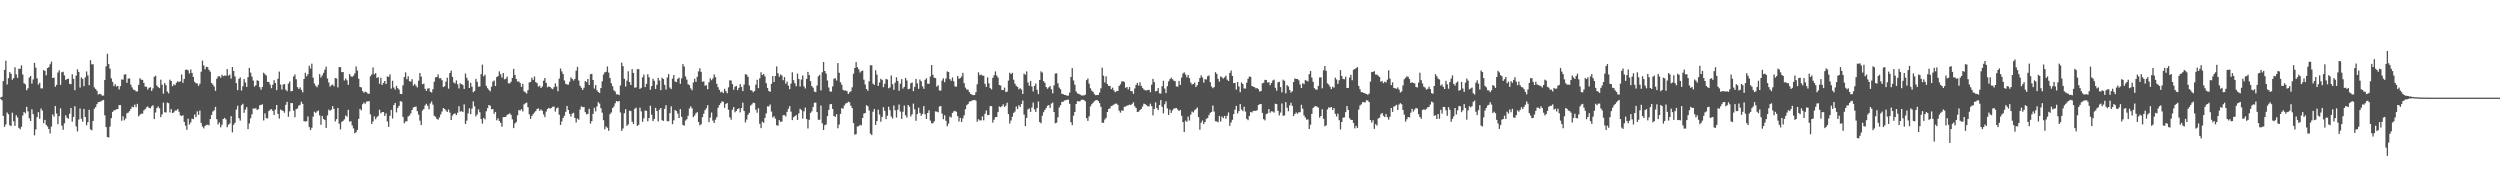 <svg xmlns="http://www.w3.org/2000/svg" width="1920" height="150"><path fill="#4f4f4f" d="M0 74.945h1v1H0zM1 74.268h1v2.735H1zM2 62.251h1v26.807H2zM3 53.723h1v43.731H3zM4 46.58h1v49.023H4zM5 64.883h1v21.522H5zM6 60.001h1v27.796H6zM7 55.403h1v40.822H7zM8 56.701h1v40.117H8zM9 61.235h1v25.358H9zM10 60.061h1v33.131H10zM11 51.629h1v45.051H11zM12 57.115h1v31.346H12zM13 59.786h1v30.419H13zM14 52.805h1v45.39H14zM15 52.831h1v46.429H15zM16 50.178h1v47.182H16zM17 57.225h1v31.453H17zM18 63.95h1v21.946H18zM19 64.746h1v22.264H19zM20 69.264h1v12.82H20zM21 67.797h1v17.746H21zM22 59.534h1v31.305H22zM23 58.328h1v34.614H23zM24 64.197h1v19.746H24zM25 61.011h1v26.649H25zM26 48.276h1v55.683H26zM27 51.917h1v47.528H27zM28 60.157h1v29.799H28zM29 64.897h1v21.247H29zM30 63.652h1v27.562H30zM31 67.82h1v15.557H31zM32 67.964h1v16.976H32zM33 53.847h1v40.79H33zM34 54.451h1v37.661H34zM35 57.843h1v38.066H35zM36 52.261h1v44.916H36zM37 51.624h1v47.498H37zM38 49.372h1v53.143H38zM39 47.363h1v49.86H39zM40 59.919h1v27.988H40zM41 59.553h1v30.016H41zM42 66.618h1v14.839H42zM43 65.215h1v21.964H43zM44 55.774h1v39.613H44zM45 54.009h1v35.164H45zM46 65.105h1v18.137H46zM47 55.502h1v40.989H47zM48 55.103h1v44.596H48zM49 57.882h1v36.839H49zM50 61.498h1v27.031H50zM51 60.69h1v29.73H51zM52 60.395h1v30.776H52zM53 64.348h1v22.953H53zM54 64.721h1v18.155H54zM55 57.069h1v36.393H55zM56 60.546h1v29.27H56zM57 69.257h1v12.344H57zM58 58.099h1v39.048H58zM59 53.238h1v47.707H59zM60 55.268h1v36.537H60zM61 67.227h1v16.114H61zM62 59.475h1v31.696H62zM63 60.631h1v32.847H63zM64 66.22h1v17.425H64zM65 59.459h1v30.385H65zM66 54.874h1v41.38H66zM67 57.93h1v35.896H67zM68 65.433h1v18.892H68zM69 46.218h1v53.184H69zM70 49.395h1v50.682H70zM71 49.363h1v43.509H71zM72 67.129h1v16.386H72zM73 68.346h1v13.937H73zM74 69.72h1v10.256H74zM75 72.528h1v5.974H75zM76 72.082h1v6.162H76zM77 72.388h1v5.482H77zM78 73.547h1v3.664H78zM79 73.331h1v3.415H79zM80 61.382h1v27.192H80zM81 50.961h1v46.658H81zM82 41.283h1v63.953H82zM83 49.249h1v56.381H83zM84 52.721h1v44.52H84zM85 60.175h1v30.584H85zM86 62.883h1v23.074H86zM87 66.131h1v18.663H87zM88 64.604h1v19.995H88zM89 66.465h1v17.386H89zM90 65.927h1v17.778H90zM91 68.71h1v12.028H91zM92 66.181h1v14.509H92zM93 61.038h1v31.682H93zM94 61.169h1v28.123H94zM95 57.314h1v35.097H95zM96 57.003h1v34.015H96zM97 63.567h1v23.488H97zM98 60.374h1v26.173H98zM99 60.191h1v25.159H99zM100 64.977h1v18.716H100zM101 67.11h1v14.843H101zM102 68.79h1v13.614H102zM103 69.225h1v11.096H103zM104 70.136h1v12.195H104zM105 70.251h1v9.517H105zM106 65.19h1v24.198H106zM107 60.07h1v28.016H107zM108 61.198h1v26.114H108zM109 61.336h1v25.983H109zM110 63.677h1v21.142H110zM111 66.49h1v17.377H111zM112 66.618h1v15.864H112zM113 68.736h1v12.953H113zM114 67.426h1v15.468H114zM115 66.964h1v16.217H115zM116 69.855h1v11.872H116zM117 67.898h1v12.93H117zM118 58.997h1v32.438H118zM119 58.15h1v28.224H119zM120 65.671h1v17.331H120zM121 66.879h1v14.889H121zM122 67.612h1v15.589H122zM123 61.205h1v28.737H123zM124 65.083h1v22.76H124zM125 71.949h1v6.846H125zM126 63.776h1v22.392H126zM127 65.426h1v20.989H127zM128 70.324h1v8.478H128zM129 71.679h1v7.572H129zM130 61.164h1v25.219H130zM131 62.276h1v21.495H131zM132 66.252h1v20.54H132zM133 64.79h1v21.518H133zM134 65.458h1v19.455H134zM135 63.528h1v21.307H135zM136 62.363h1v21.387H136zM137 63.034h1v22.792H137zM138 62.405h1v26.18H138zM139 57.216h1v31.943H139zM140 63.586h1v24.864H140zM141 60.629h1v32.987H141zM142 53.675h1v42.861H142zM143 53.419h1v46.29H143zM144 54.034h1v37.143H144zM145 56.429h1v39.236H145zM146 53.334h1v40.671H146zM147 55.948h1v35.182H147zM148 59.109h1v32.394H148zM149 62.83h1v25.111H149zM150 63.918h1v26.045H150zM151 64.126h1v21.401H151zM152 65.95h1v22.259H152zM153 64.302h1v20.648H153zM154 55.067h1v39.27H154zM155 46.557h1v50.616H155zM156 50.221h1v48.379H156zM157 53.176h1v43.545H157zM158 51.231h1v44.742H158zM159 51.572h1v44.163H159zM160 53.616h1v42.577H160zM161 55.06h1v36.395H161zM162 63.732h1v24.527H162zM163 64.993h1v20.675H163zM164 66.419h1v18.302H164zM165 69.779h1v12.337H165zM166 60.468h1v31.076H166zM167 58.729h1v36.871H167zM168 58.482h1v35.562H168zM169 59.695h1v38.098H169zM170 57.42h1v38.364H170zM171 58.454h1v32.955H171zM172 57.983h1v32.52H172zM173 58.182h1v33.539H173zM174 53.066h1v44.669H174zM175 58.095h1v37.661H175zM176 57.31h1v37.562H176zM177 60.384h1v28.844H177zM178 51.48h1v50.213H178zM179 54.565h1v41.231H179zM180 58.674h1v35.578H180zM181 63.837h1v20.346H181zM182 69.241h1v11.948H182zM183 60.585h1v30.181H183zM184 59.457h1v33.145H184zM185 69.555h1v11.293H185zM186 66.238h1v13.488H186zM187 60.727h1v25.914H187zM188 63.341h1v20.826H188zM189 66.765h1v15.512H189zM190 59.296h1v39.904H190zM191 52.135h1v42.673H191zM192 55.749h1v35.143H192zM193 58.85h1v28.975H193zM194 61.917h1v21.38H194zM195 66.483h1v16.928H195zM196 65.456h1v17.617H196zM197 61.62h1v22.811H197zM198 62.084h1v21.719H198zM199 66.932h1v13.948H199zM200 68.848h1v11.666H200zM201 66.772h1v13.351H201zM202 55.799h1v36.702H202zM203 56.96h1v30.105H203zM204 57.999h1v32.715H204zM205 62.888h1v28.082H205zM206 62.933h1v22.346H206zM207 64.927h1v19.371H207zM208 67.756h1v16.004H208zM209 65.085h1v20.073H209zM210 61.606h1v26.67H210zM211 63.744h1v20.407H211zM212 69.202h1v11.456H212zM213 60.5h1v26.96H213zM214 54.996h1v36.107H214zM215 64.906h1v19.192H215zM216 68.749h1v15.995H216zM217 64.991h1v20.233H217zM218 64.531h1v22.044H218zM219 68.882h1v11.598H219zM220 70.049h1v8.148H220zM221 64.231h1v25.48H221zM222 62.62h1v22.872H222zM223 70.079h1v9.087H223zM224 69.836h1v9.371H224zM225 58.722h1v26.196H225zM226 57.193h1v32.872H226zM227 60.867h1v23.023H227zM228 66.902h1v16.37H228zM229 68.353h1v12.818H229zM230 67.136h1v13.371H230zM231 69.044h1v9.075H231zM232 70.93h1v8.897H232zM233 60.693h1v32.369H233zM234 55.868h1v37.494H234zM235 58.619h1v34.507H235zM236 56.996h1v32.463H236zM237 50.473h1v47.182H237zM238 52.597h1v47.334H238zM239 48.891h1v49.201H239zM240 59.653h1v29.977H240zM241 64.082h1v21.707H241zM242 65.927h1v20.776H242zM243 66.998h1v18.544H243zM244 65.142h1v19.764H244zM245 56.927h1v31.721H245zM246 59.569h1v36.288H246zM247 57.921h1v31.181H247zM248 55.966h1v35.429H248zM249 53.522h1v38.672H249zM250 51.217h1v47.02H250zM251 60.287h1v28.37H251zM252 63.357h1v20.883H252zM253 66.52h1v18.508H253zM254 65.501h1v18.782H254zM255 64.902h1v16.601H255zM256 66.243h1v17.398H256zM257 59.976h1v33.287H257zM258 60.301h1v31.174H258zM259 67.104h1v15.841H259zM260 51.471h1v43.582H260zM261 51.608h1v47.771H261zM262 55.437h1v38.151H262zM263 55.318h1v37.496H263zM264 61.789h1v29.838H264zM265 60.265h1v28.48H265zM266 61.7h1v27.906H266zM267 65.176h1v19.13H267zM268 56.818h1v36.594H268zM269 58.578h1v34.5H269zM270 59.049h1v37.32H270zM271 58.102h1v40.511H271zM272 56.353h1v45.983H272zM273 51.068h1v50.485H273zM274 54.238h1v45.509H274zM275 60.477h1v30.822H275zM276 66.763h1v16.862H276zM277 67.124h1v17.654H277zM278 69.942h1v10.073H278zM279 71.201h1v7.549H279zM280 70.365h1v9.343H280zM281 70.837h1v7.212H281zM282 71.846h1v5.956H282zM283 72.086h1v5.56H283zM284 58.564h1v29.288H284zM285 57.255h1v37.935H285zM286 51.798h1v41.435H286zM287 57.104h1v32.291H287zM288 56.177h1v35.404H288zM289 59.85h1v30.183H289zM290 59.239h1v29.716H290zM291 64.323h1v19.966H291zM292 59.692h1v27.299H292zM293 65.298h1v20.776H293zM294 63.641h1v22.371H294zM295 62.194h1v26.853H295zM296 64.515h1v22.557H296zM297 58.658h1v34.685H297zM298 59.029h1v38.396H298zM299 57.099h1v31.84H299zM300 68.035h1v16.356H300zM301 61.99h1v29.066H301zM302 67.211h1v13.49H302zM303 68.79h1v10.281H303zM304 65.909h1v20.414H304zM305 67.699h1v15.2H305zM306 68.802h1v12.504H306zM307 72.093h1v5.562H307zM308 72.219h1v5.853H308zM309 65.527h1v24.28H309zM310 59.203h1v35.464H310zM311 55.593h1v37.709H311zM312 60.853h1v32.291H312zM313 58.594h1v30.849H313zM314 62.363h1v26.365H314zM315 62.695h1v24.383H315zM316 60.814h1v23.609H316zM317 65.701h1v16.805H317zM318 64.419h1v17.713H318zM319 65.788h1v16.056H319zM320 67.11h1v18.27H320zM321 61.963h1v26.061H321zM322 56.074h1v36.596H322zM323 58.756h1v37.32H323zM324 64.719h1v20.188H324zM325 64.199h1v19.561H325zM326 68.214h1v12.728H326zM327 69.772h1v9.961H327zM328 68.065h1v13.266H328zM329 67.758h1v16.214H329zM330 70.39h1v9.096H330zM331 70.992h1v6.965H331zM332 68.472h1v11.911H332zM333 62.775h1v26.13H333zM334 59.431h1v30.238H334zM335 59.09h1v32.273H335zM336 57.152h1v34.736H336zM337 60.175h1v30.039H337zM338 59.997h1v27.89H338zM339 61.629h1v24.012H339zM340 66.866h1v16.111H340zM341 66.197h1v17.489H341zM342 62.741h1v22.103H342zM343 59.663h1v26.361H343zM344 68.108h1v16.031H344zM345 56.074h1v30.398H345zM346 54.247h1v37.979H346zM347 59.033h1v29.725H347zM348 63.302h1v24.221H348zM349 64.119h1v22.937H349zM350 61.734h1v26.626H350zM351 64.707h1v21.881H351zM352 67.882h1v13.667H352zM353 64.018h1v21.682H353zM354 64.62h1v20.758H354zM355 65.339h1v20.753H355zM356 68.31h1v11.845H356zM357 56.47h1v38.743H357zM358 59.683h1v32.982H358zM359 61.858h1v25.219H359zM360 67.593h1v15.628H360zM361 63.606h1v24.109H361zM362 66.547h1v16.862H362zM363 70.844h1v7.05H363zM364 69.88h1v11.836H364zM365 60.574h1v28.844H365zM366 62.796h1v25.093H366zM367 66.538h1v17.464H367zM368 66.444h1v19.714H368zM369 56.962h1v34.488H369zM370 49.61h1v45.324H370zM371 58.598h1v31.934H371zM372 57.342h1v34.351H372zM373 65.881h1v19.611H373zM374 67.751h1v15.303H374zM375 69.031h1v11.609H375zM376 70.212h1v10.973H376zM377 66.55h1v17.377H377zM378 62.672h1v21.158H378zM379 61.789h1v25.605H379zM380 66.048h1v19.927H380zM381 59.182h1v33.216H381zM382 58.427h1v32.477H382zM383 54.808h1v38.091H383zM384 57.037h1v37.297H384zM385 59.576h1v37.725H385zM386 56.069h1v33.868H386zM387 60.938h1v28.94H387zM388 60.427h1v29.32H388zM389 58.816h1v29.425H389zM390 63.908h1v23.793H390zM391 64.117h1v22.898H391zM392 62.766h1v25.427H392zM393 59.791h1v31.847H393zM394 52.874h1v45.521H394zM395 57.545h1v37.336H395zM396 60.608h1v33.159H396zM397 62.684h1v25.885H397zM398 62.485h1v22.129H398zM399 63.812h1v21.037H399zM400 66.694h1v17.157H400zM401 64.357h1v21.234H401zM402 70.125h1v10.007H402zM403 70.935h1v8.446H403zM404 71.828h1v6.99H404zM405 69.212h1v13.159H405zM406 63.306h1v24.477H406zM407 62.915h1v28.416H407zM408 59.676h1v29.371H408zM409 61.356h1v26.294H409zM410 58.752h1v27.638H410zM411 63.096h1v22.211H411zM412 63.883h1v19.778H412zM413 66.508h1v16.748H413zM414 65.838h1v19.27H414zM415 67.564h1v16.482H415zM416 66.417h1v18.668H416zM417 61.995h1v25.921H417zM418 59.917h1v30.057H418zM419 63.661h1v22H419zM420 67.028h1v16.686H420zM421 66.367h1v16.45H421zM422 66.795h1v16.658H422zM423 67.9h1v14.978H423zM424 68.516h1v13.465H424zM425 66.907h1v14.958H425zM426 64.071h1v21.639H426zM427 66.399h1v16.814H427zM428 70.116h1v12.447H428zM429 60.347h1v27.752H429zM430 52.599h1v43.397H430zM431 54.84h1v38.439H431zM432 56.898h1v33.69H432zM433 61.821h1v27.059H433zM434 64.391h1v21.497H434zM435 64.89h1v16.45H435zM436 65.034h1v19.469H436zM437 62.762h1v24.74H437zM438 59.48h1v30.046H438zM439 60.546h1v26.72H439zM440 61.839h1v24.797H440zM441 60.638h1v29.876H441zM442 54.263h1v39.78H442zM443 51.318h1v39.7H443zM444 61.787h1v30.167H444zM445 65.833h1v18.302H445zM446 67.365h1v14.292H446zM447 69.127h1v13.227H447zM448 67.378h1v14.736H448zM449 62.258h1v23.848H449zM450 63.137h1v24.74H450zM451 60.69h1v26.745H451zM452 65.261h1v18.276H452zM453 57.033h1v37.903H453zM454 56.676h1v36.34H454zM455 61.45h1v26.011H455zM456 68.051h1v14.745H456zM457 65.311h1v20.261H457zM458 69.308h1v12.426H458zM459 70.67h1v7.755H459zM460 71.386h1v8.157H460zM461 67.575h1v15.507H461zM462 62.46h1v24.092H462zM463 57.246h1v35.074H463zM464 55.534h1v43.726H464zM465 55.122h1v42.049H465zM466 51.043h1v47.105H466zM467 55.765h1v44.713H467zM468 59.898h1v27.766H468zM469 63.904h1v22.447H469zM470 66.216h1v16.768H470zM471 69.349h1v12.442H471zM472 70.306h1v8.995H472zM473 72.501h1v5.088H473zM474 72.404h1v5.669H474zM475 73.068h1v4.507H475zM476 65.643h1v20.739H476zM477 48.102h1v52.385H477zM478 50.842h1v47.837H478zM479 60.498h1v26.416H479zM480 66.479h1v17.409H480zM481 61.945h1v34.715H481zM482 54.744h1v40.806H482zM483 63.025h1v21.984H483zM484 65.298h1v20.057H484zM485 53.128h1v40.375H485zM486 55.998h1v39.343H486zM487 67.339h1v16.233H487zM488 67.117h1v15.557H488zM489 53.178h1v43.561H489zM490 53.066h1v42.84H490zM491 68.296h1v14.399H491zM492 67.454h1v18.077H492zM493 59.436h1v34.17H493zM494 57.278h1v33.589H494zM495 66.877h1v17.963H495zM496 64.41h1v20.787H496zM497 57.001h1v36.196H497zM498 59.344h1v31.289H498zM499 68.916h1v12.303H499zM500 66.101h1v22.028H500zM501 60.487h1v32.486H501zM502 62.066h1v29.352H502zM503 68.321h1v14.527H503zM504 65.121h1v20.128H504zM505 59.779h1v33.477H505zM506 61.828h1v22.406H506zM507 69.228h1v13.722H507zM508 59.669h1v32.644H508zM509 60.709h1v32.156H509zM510 65.183h1v18.414H510zM511 68.738h1v12.051H511zM512 59.491h1v33.561H512zM513 56.907h1v36.269H513zM514 67.216h1v19.68H514zM515 68.401h1v13.296H515zM516 60.356h1v35.013H516zM517 57.607h1v34.786H517zM518 62.585h1v21.929H518zM519 63.078h1v22.202H519zM520 60.532h1v26.704H520zM521 59.649h1v30.975H521zM522 64.378h1v19.368H522zM523 60.221h1v29.545H523zM524 49.255h1v46.711H524zM525 51.091h1v45.443H525zM526 58.729h1v33.848H526zM527 61.182h1v30.407H527zM528 64.687h1v24.228H528zM529 65.453h1v17.874H529zM530 67.861h1v13.873H530zM531 69.305h1v13.955H531zM532 63.329h1v26.622H532zM533 60.464h1v28.244H533zM534 62.883h1v24.097H534zM535 58.974h1v27.13H535zM536 54.838h1v38.867H536zM537 52.423h1v43.825H537zM538 55.195h1v40.252H538zM539 62.837h1v27.112H539zM540 62.455h1v24.91H540zM541 65.815h1v18.755H541zM542 65.492h1v17.686H542zM543 68.504h1v12.216H543zM544 63.165h1v30.684H544zM545 60.134h1v30.188H545zM546 61.638h1v24.779H546zM547 60.278h1v32.36H547zM548 57.15h1v37.251H548zM549 59.253h1v32.632H549zM550 64.364h1v25.642H550zM551 66.994h1v15.807H551zM552 69.01h1v11.733H552zM553 70.912h1v8.4H553zM554 70.285h1v7.553H554zM555 71.51h1v6.729H555zM556 68.198h1v14.575H556zM557 70.001h1v9.874H557zM558 71.601h1v7.514H558zM559 67.065h1v17.21H559zM560 61.709h1v28.416H560zM561 61.796h1v30.147H561zM562 64.572h1v19.728H562zM563 68.948h1v13.287H563zM564 66.545h1v19.654H564zM565 65.925h1v19.268H565zM566 69.216h1v14.475H566zM567 67.461h1v15.667H567zM568 64.634h1v21.703H568zM569 66.781h1v16.285H569zM570 69.942h1v8.908H570zM571 64.991h1v20.325H571zM572 56.96h1v37.084H572zM573 57.365h1v34.438H573zM574 59.038h1v29.121H574zM575 65.668h1v20.95H575zM576 69.152h1v11.9H576zM577 69.557h1v10.604H577zM578 70.844h1v7.979H578zM579 69.873h1v9.258H579zM580 65.007h1v19.263H580zM581 61.249h1v25.324H581zM582 67.667h1v15.496H582zM583 60.162h1v34.907H583zM584 55.522h1v42.866H584zM585 57.628h1v35.887H585zM586 56.827h1v37.496H586zM587 58.635h1v31.927H587zM588 63.918h1v23.149H588zM589 67.557h1v14.125H589zM590 69.887h1v11.87H590zM591 70.56h1v9.648H591zM592 64.352h1v21.362H592zM593 58.395h1v31.859H593zM594 62.954h1v26.338H594zM595 58.296h1v32.82H595zM596 50.986h1v45.253H596zM597 56.287h1v40.151H597zM598 58.916h1v33.355H598zM599 57.236h1v36.368H599zM600 57.941h1v35.399H600zM601 61.613h1v26.796H601zM602 59.244h1v29.194H602zM603 64.275h1v25.193H603zM604 62.684h1v23.23H604zM605 65.778h1v17.794H605zM606 68.475h1v13.046H606zM607 64.169h1v21.591H607zM608 55.524h1v36.718H608zM609 61.576h1v28.501H609zM610 63.938h1v25.294H610zM611 66.243h1v22.126H611zM612 56.461h1v35.628H612zM613 60.677h1v26.404H613zM614 66.483h1v17.029H614zM615 61.1h1v23.445H615zM616 57.957h1v33.097H616zM617 66.286h1v19.197H617zM618 67.962h1v14.685H618zM619 60.622h1v30.831H619zM620 55.17h1v43.5H620zM621 57.717h1v34.278H621zM622 62.304h1v24.424H622zM623 66.11h1v19.377H623zM624 67.351h1v14.878H624zM625 70.294h1v8.622H625zM626 70.731h1v8.089H626zM627 65.689h1v20.373H627zM628 58.646h1v33.291H628zM629 57.479h1v34.525H629zM630 69.422h1v11.621H630zM631 55.495h1v39.238H631zM632 47.633h1v52.213H632zM633 54.538h1v41.641H633zM634 56.479h1v39.089H634zM635 61.798h1v27.414H635zM636 67.184h1v17.171H636zM637 70.251h1v9.881H637zM638 70.388h1v9.458H638zM639 66.346h1v17.313H639zM640 60.455h1v28.672H640zM641 60.079h1v29.634H641zM642 61.869h1v25.818H642zM643 48.447h1v50.062H643zM644 55.909h1v39.744H644zM645 63.185h1v24.271H645zM646 65.007h1v18.048H646zM647 68.912h1v14.543H647zM648 69.633h1v11.385H648zM649 69.429h1v10.089H649zM650 70.01h1v9.165H650zM651 72.189h1v5.892H651zM652 70.882h1v7.736H652zM653 70.102h1v11.165H653zM654 67.039h1v15.999H654zM655 56.609h1v37.961H655zM656 52.208h1v51.183H656zM657 47.672h1v55.404H657zM658 51.592h1v45.548H658zM659 53.224h1v43.774H659zM660 55.717h1v40.153H660zM661 54.687h1v41.625H661zM662 54.153h1v36.484H662zM663 61.171h1v26.065H663zM664 64.89h1v21.881H664zM665 68.372h1v12.396H665zM666 69.69h1v11.881H666zM667 62.407h1v22.506H667zM668 50.105h1v52.493H668zM669 50.134h1v53.605H669zM670 64.249h1v21.568H670zM671 65.176h1v18.531H671zM672 53.959h1v41.925H672zM673 57.275h1v35.683H673zM674 65.991h1v18.24H674zM675 63.329h1v24.653H675zM676 60.487h1v32.989H676zM677 61.372h1v28.446H677zM678 66.946h1v15.406H678zM679 64.412h1v20.737H679zM680 60.635h1v30.847H680zM681 61.059h1v27.805H681zM682 67.763h1v14.228H682zM683 67.136h1v17.551H683zM684 57.953h1v31.543H684zM685 64.682h1v26.377H685zM686 68.948h1v12.094H686zM687 63.512h1v21.218H687zM688 59.333h1v30.906H688zM689 62.16h1v22.117H689zM690 69.706h1v10.558H690zM691 64.265h1v21.376H691zM692 60.764h1v30.508H692zM693 68.028h1v17.791H693zM694 66.726h1v14.335H694zM695 59.832h1v28.766H695zM696 61.853h1v28.428H696zM697 68.495h1v12.131H697zM698 68.147h1v13.809H698zM699 63.954h1v25.498H699zM700 63.313h1v24.472H700zM701 69.967h1v9.611H701zM702 66.664h1v17.35H702zM703 60.585h1v32.193H703zM704 63.995h1v23.628H704zM705 68.193h1v14.553H705zM706 61.031h1v25.628H706zM707 62.414h1v26.487H707zM708 66.296h1v21.19H708zM709 68.202h1v13.314H709zM710 61.308h1v26.452H710zM711 60.148h1v31.188H711zM712 64.281h1v22.497H712zM713 64.348h1v20.391H713zM714 58.736h1v33.875H714zM715 49.976h1v44.706H715zM716 57.429h1v37.221H716zM717 59.69h1v33.566H717zM718 59.965h1v25.605H718zM719 66.522h1v19.238H719zM720 65.465h1v20.776H720zM721 69.436h1v12.431H721zM722 69.612h1v11.792H722zM723 61.901h1v25.328H723zM724 60.143h1v31.449H724zM725 63.135h1v25.404H725zM726 60.29h1v32.461H726zM727 54.81h1v42.165H727zM728 55.309h1v39.668H728zM729 60.722h1v28.835H729zM730 62.066h1v28.176H730zM731 59.512h1v27.203H731zM732 62.482h1v23.078H732zM733 66.415h1v18.702H733zM734 66.543h1v19.3H734zM735 58.349h1v30.84H735zM736 60.526h1v32.79H736zM737 59.972h1v30.542H737zM738 58.733h1v34.976H738zM739 55.978h1v34.935H739zM740 63.851h1v24.706H740zM741 67.275h1v16.576H741zM742 68.79h1v11.994H742zM743 68.887h1v10.973H743zM744 70.782h1v7.315H744zM745 72.082h1v5.704H745zM746 72.654h1v4.589H746zM747 73.105h1v3.806H747zM748 72.954h1v3.745H748zM749 70.791h1v6.537H749zM750 64.721h1v28.794H750zM751 55.495h1v36.111H751zM752 57.756h1v34.761H752zM753 57.177h1v35.246H753zM754 58.067h1v31.309H754zM755 58.113h1v34.287H755zM756 64.41h1v22.976H756zM757 66.781h1v18.052H757zM758 59.406h1v29.007H758zM759 64.009h1v24.257H759zM760 67.625h1v13.898H760zM761 68.635h1v12.893H761zM762 59.772h1v34.372H762zM763 57.813h1v34.113H763zM764 54.842h1v35.045H764zM765 58.001h1v31.891H765zM766 59.585h1v26.466H766zM767 65.35h1v16.404H767zM768 65.641h1v16.679H768zM769 69.143h1v12.392H769zM770 69.246h1v10.886H770zM771 67.273h1v14.829H771zM772 70.69h1v10.389H772zM773 70.374h1v8.503H773zM774 61.924h1v25.702H774zM775 55.852h1v39.002H775zM776 56.937h1v35.596H776zM777 55.9h1v33.758H777zM778 61.205h1v25.521H778zM779 64.256h1v21.447H779zM780 65.968h1v15.873H780zM781 66.772h1v16.974H781zM782 68.539h1v12.321H782zM783 67.776h1v14.328H783zM784 68.802h1v11.124H784zM785 72.121h1v5.063H785zM786 56.548h1v31.488H786zM787 57.415h1v39.455H787zM788 54.845h1v35.75H788zM789 63.329h1v20.705H789zM790 65.911h1v17.411H790zM791 62.171h1v23.793H791zM792 66.403h1v16.12H792zM793 70.26h1v8.535H793zM794 65.987h1v18.027H794zM795 64.128h1v21.833H795zM796 68.962h1v14.038H796zM797 72.285h1v5.69H797zM798 61.457h1v32.266H798zM799 54.771h1v39.89H799zM800 55.71h1v33.154H800zM801 62.272h1v23.893H801zM802 63.62h1v20.845H802zM803 66.872h1v16.127H803zM804 68.136h1v13.072H804zM805 67.083h1v13.609H805zM806 66.094h1v16.784H806zM807 68.493h1v11.055H807zM808 71.704h1v7.063H808zM809 65.593h1v20.405H809zM810 56.463h1v38.185H810zM811 56.319h1v37.949H811zM812 63.945h1v26.093H812zM813 67.227h1v15.374H813zM814 68.573h1v12.257H814zM815 72.018h1v6.271H815zM816 72.263h1v5.862H816zM817 72.919h1v4.296H817zM818 72.929h1v4.017H818zM819 73.579h1v3.001H819zM820 73.412h1v3.145H820zM821 71.13h1v8.583H821zM822 59.177h1v34.656H822zM823 52.35h1v43.77H823zM824 61.784h1v27.1H824zM825 65.057h1v20.92H825zM826 70.21h1v9.668H826zM827 71.727h1v5.967H827zM828 72.066h1v5.862H828zM829 72.624h1v5.104H829zM830 73.274h1v3.353H830zM831 73.338h1v3.216H831zM832 73.26h1v3.6H832zM833 72.72h1v5.113H833zM834 61.567h1v29.139H834zM835 60.308h1v32.518H835zM836 64.275h1v25.093H836zM837 67.776h1v13.935H837zM838 69.658h1v10.385H838zM839 70.482h1v8.437H839zM840 72.292h1v5.457H840zM841 73.167h1v3.822H841zM842 72.935h1v3.836H842zM843 72.981h1v4.637H843zM844 71.127h1v8.089H844zM845 67.841h1v14.177H845zM846 51.965h1v42.243H846zM847 58.104h1v36.281H847zM848 63.32h1v28.476H848zM849 58.628h1v31.884H849zM850 64.552h1v21.465H850zM851 66.014h1v17.622H851zM852 66.01h1v17.121H852zM853 68.477h1v12.948H853zM854 67.314h1v13.747H854zM855 69.45h1v10.831H855zM856 70.789h1v8.881H856zM857 70.017h1v9.554H857zM858 69.848h1v10.657H858zM859 66.003h1v18.972H859zM860 64.691h1v21.831H860zM861 62.604h1v22.158H861zM862 62.327h1v22.772H862zM863 63.034h1v19.002H863zM864 67.447h1v14.365H864zM865 66.788h1v14.356H865zM866 68.639h1v12.209H866zM867 66.836h1v13.5H867zM868 69.949h1v10.721H868zM869 70.054h1v9.705H869zM870 72.105h1v6.496H870zM871 67.928h1v13.699H871zM872 65.165h1v17.766H872zM873 63.618h1v22.435H873zM874 65.774h1v19.966H874zM875 63.251h1v21.382H875zM876 65.92h1v17.739H876zM877 67.497h1v14.28H877zM878 68.713h1v10.886H878zM879 69.34h1v10.696H879zM880 69.463h1v11.279H880zM881 69.079h1v12.591H881zM882 68.987h1v12.731H882zM883 70.807h1v8.805H883zM884 65.096h1v16.455H884zM885 60.548h1v28.1H885zM886 63.071h1v20.604H886zM887 70.177h1v8.428H887zM888 69.804h1v13.264H888zM889 67.639h1v16.965H889zM890 71.656h1v9.014H890zM891 71.96h1v4.884H891zM892 66.202h1v15.8H892zM893 62.048h1v25.038H893zM894 67.969h1v12.115H894zM895 71.512h1v6.354H895zM896 66.218h1v17.024H896zM897 62.503h1v25.8H897zM898 60.802h1v23.376H898zM899 59.663h1v27.093H899zM900 60.832h1v23.944H900zM901 61.919h1v21.474H901zM902 62.322h1v20.847H902zM903 66.339h1v16.608H903zM904 66.545h1v17.645H904zM905 62.173h1v23.133H905zM906 65.181h1v19.252H906zM907 59.571h1v29.359H907zM908 56.447h1v37.363H908zM909 55.54h1v45.857H909zM910 57.207h1v35.486H910zM911 59.37h1v34.184H911zM912 57.607h1v31.936H912zM913 60.079h1v32.467H913zM914 63.375h1v24.697H914zM915 64.911h1v20.755H915zM916 64.508h1v21.849H916zM917 63.455h1v21.241H917zM918 66.886h1v16.947H918zM919 65.417h1v17.146H919zM920 62.933h1v27.047H920zM921 59.901h1v39.716H921zM922 57.868h1v36.381H922zM923 59.498h1v33.085H923zM924 63.448h1v31.843H924zM925 60.848h1v32.852H925zM926 61.027h1v30.222H926zM927 58.532h1v32.126H927zM928 57.898h1v30.531H928zM929 63.121h1v23.525H929zM930 66.442h1v19.524H930zM931 67.726h1v13.337H931zM932 66.85h1v18.787H932zM933 55.449h1v37.691H933zM934 56.726h1v36.56H934zM935 60.5h1v33.381H935zM936 62.727h1v26.416H936zM937 58.727h1v34.672H937zM938 59.379h1v30.112H938zM939 60.368h1v30.364H939zM940 59.404h1v29.643H940zM941 58.102h1v33.03H941zM942 61.189h1v27.672H942zM943 62.228h1v24.15H943zM944 56.081h1v40.581H944zM945 54.131h1v39.918H945zM946 58.374h1v33.614H946zM947 63.837h1v23.756H947zM948 63.618h1v20.639H948zM949 68.818h1v12.479H949zM950 62.995h1v24.157H950zM951 66.399h1v18.952H951zM952 70.809h1v9.137H952zM953 63.268h1v20.879H953zM954 64.492h1v20.856H954zM955 67.932h1v14.024H955zM956 67.987h1v17.736H956zM957 63.565h1v27.748H957zM958 60.519h1v31.797H958zM959 58.811h1v30.233H959zM960 58.994h1v26.949H960zM961 66.046h1v20.355H961zM962 66.492h1v18.693H962zM963 66.911h1v18.194H963zM964 67.866h1v17.288H964zM965 67.646h1v17.047H965zM966 68.539h1v12.09H966zM967 70.347h1v9.67H967zM968 69.91h1v9.947H968zM969 64.016h1v22.68H969zM970 63.528h1v28.029H970zM971 61.315h1v31.133H971zM972 61.409h1v26.228H972zM973 63.407h1v23.685H973zM974 63.142h1v20.616H974zM975 65.435h1v21.147H975zM976 63.746h1v21.705H976zM977 61.848h1v23.79H977zM978 61.139h1v25.338H978zM979 67.424h1v12.234H979zM980 69.656h1v10.254H980zM981 63.219h1v21.92H981zM982 62.766h1v25.859H982zM983 66.923h1v19.572H983zM984 70.876h1v8.576H984zM985 61.208h1v27.782H985zM986 62.084h1v26.567H986zM987 71.697h1v6.702H987zM988 65.392h1v17.37H988zM989 66.396h1v19.057H989zM990 69.15h1v11.785H990zM991 71.07h1v7.835H991zM992 70.09h1v11.215H992zM993 63.016h1v26.068H993zM994 60.265h1v27.221H994zM995 60.663h1v25.756H995zM996 60.677h1v26.743H996zM997 61.713h1v24.518H997zM998 64.819h1v21.394H998zM999 67.612h1v12.882H999zM1000 63.84h1v19.714H1000zM1001 64.689h1v23.96H1001zM1002 61.551h1v28.686H1002zM1003 61.917h1v30.005H1003zM1004 62.526h1v29.158H1004zM1005 56.93h1v42.154H1005zM1006 54.453h1v41.357H1006zM1007 59.537h1v27.896H1007zM1008 62.81h1v20.128H1008zM1009 67.758h1v14.134H1009zM1010 68.662h1v12.815H1010zM1011 68.903h1v13.03H1011zM1012 65.936h1v16.693H1012zM1013 59.505h1v30.881H1013zM1014 59.397h1v29.716H1014zM1015 67.825h1v16.07H1015zM1016 53.996h1v37.228H1016zM1017 50.697h1v46.292H1017zM1018 54.35h1v41.948H1018zM1019 63.986h1v20.13H1019zM1020 64.973h1v17.452H1020zM1021 66.632h1v16.171H1021zM1022 68.438h1v13.761H1022zM1023 66.598h1v17.807H1023zM1024 67.323h1v15.658H1024zM1025 59.631h1v27.81H1025zM1026 61.07h1v28.439H1026zM1027 64.46h1v22.82H1027zM1028 61.629h1v30.696H1028zM1029 53.842h1v45.61H1029zM1030 58.388h1v35.287H1030zM1031 60.61h1v29.831H1031zM1032 60.894h1v29.222H1032zM1033 58.862h1v27.24H1033zM1034 67.639h1v13.774H1034zM1035 67.548h1v16.807H1035zM1036 59.557h1v31.257H1036zM1037 57.383h1v34.69H1037zM1038 61.652h1v30.446H1038zM1039 53.595h1v40.817H1039zM1040 52.972h1v45.637H1040zM1041 52.352h1v44.326H1041zM1042 51.464h1v46.876H1042zM1043 65.975h1v18.178H1043zM1044 68.53h1v12.513H1044zM1045 70.75h1v9.38H1045zM1046 70.8h1v7.617H1046zM1047 71.4h1v7.155H1047zM1048 71.835h1v6.784H1048zM1049 72.128h1v4.841H1049zM1050 72.814h1v4.406H1050zM1051 71.876h1v6.542H1051zM1052 62.686h1v29.41H1052zM1053 55.355h1v38.759H1053zM1054 55.119h1v37.24H1054zM1055 54.673h1v44.312H1055zM1056 57.232h1v38.093H1056zM1057 57.296h1v39.158H1057zM1058 58.088h1v32.966H1058zM1059 59.132h1v31.225H1059zM1060 62.753h1v24.949H1060zM1061 62.276h1v24.452H1061zM1062 63.89h1v25.019H1062zM1063 62.737h1v27.166H1063zM1064 63.313h1v24.31H1064zM1065 61.228h1v28.769H1065zM1066 54h1v37.89H1066zM1067 60.352h1v29.313H1067zM1068 65.387h1v17.491H1068zM1069 63.219h1v22.719H1069zM1070 67.538h1v14.395H1070zM1071 67.852h1v13.488H1071zM1072 68.186h1v12.305H1072zM1073 67.115h1v17.363H1073zM1074 68.82h1v11.469H1074zM1075 71.029h1v8.21H1075zM1076 70.253h1v9.835H1076zM1077 65.618h1v18.842H1077zM1078 60.896h1v27.155H1078zM1079 59.676h1v33.729H1079zM1080 58.614h1v32.959H1080zM1081 58.985h1v30.877H1081zM1082 60.72h1v29.483H1082zM1083 63.796h1v22.742H1083zM1084 63.068h1v20.549H1084zM1085 63.739h1v21.982H1085zM1086 64.041h1v20.101H1086zM1087 66.795h1v16.114H1087zM1088 67.175h1v16.162H1088zM1089 63.396h1v24.31H1089zM1090 55.861h1v33.994H1090zM1091 61.562h1v29.654H1091zM1092 64.126h1v20.302H1092zM1093 66.561h1v17.402H1093zM1094 67.241h1v17.162H1094zM1095 68.804h1v14.804H1095zM1096 68.207h1v14.179H1096zM1097 66.547h1v15.601H1097zM1098 68.394h1v11.957H1098zM1099 71.574h1v6.491H1099zM1100 71.981h1v6.64H1100zM1101 66.058h1v22.799H1101zM1102 56.989h1v31.586H1102zM1103 58.569h1v32.804H1103zM1104 60.306h1v27.267H1104zM1105 61.004h1v30.211H1105zM1106 65.723h1v18.592H1106zM1107 64.858h1v22.367H1107zM1108 66.747h1v15.374H1108zM1109 68.365h1v13.873H1109zM1110 62.038h1v22.685H1110zM1111 64.748h1v24.18H1111zM1112 68.15h1v14.202H1112zM1113 63.032h1v21.318H1113zM1114 60.381h1v33.163H1114zM1115 57.861h1v33.404H1115zM1116 64.391h1v24.933H1116zM1117 65.705h1v17.26H1117zM1118 63.506h1v24.39H1118zM1119 62.549h1v22.211H1119zM1120 69.69h1v11.776H1120zM1121 69.127h1v12.41H1121zM1122 62.91h1v23.188H1122zM1123 67.946h1v16.722H1123zM1124 70.557h1v9.435H1124zM1125 63.512h1v19.46H1125zM1126 60.338h1v31.588H1126zM1127 61.903h1v22.888H1127zM1128 68.665h1v12.911H1128zM1129 67.923h1v14.562H1129zM1130 67.209h1v14.289H1130zM1131 71.638h1v6.59H1131zM1132 72.599h1v4.678H1132zM1133 63.517h1v22.307H1133zM1134 61.647h1v26.793H1134zM1135 64.24h1v20.334H1135zM1136 68.749h1v11.991H1136zM1137 54.094h1v42.369H1137zM1138 55.286h1v41.868H1138zM1139 59.951h1v30.204H1139zM1140 65.929h1v18.977H1140zM1141 67.09h1v15.782H1141zM1142 69.299h1v11.744H1142zM1143 69.475h1v11.003H1143zM1144 70.834h1v7.661H1144zM1145 69.287h1v10.998H1145zM1146 65.348h1v21.44H1146zM1147 65.993h1v19.819H1147zM1148 67.538h1v19.437H1148zM1149 59.125h1v32.932H1149zM1150 54.401h1v40.412H1150zM1151 55.591h1v43.392H1151zM1152 57.729h1v38.311H1152zM1153 58.502h1v33.424H1153zM1154 62.057h1v29.261H1154zM1155 60.802h1v28.048H1155zM1156 59.106h1v32.261H1156zM1157 63.911h1v21.925H1157zM1158 62.65h1v24.603H1158zM1159 66.66h1v17.457H1159zM1160 62.352h1v23.88H1160zM1161 63.609h1v19.936H1161zM1162 61.338h1v28.904H1162zM1163 59.271h1v31.131H1163zM1164 62.661h1v25.763H1164zM1165 65.417h1v19.428H1165zM1166 62.672h1v23.156H1166zM1167 65.446h1v18.954H1167zM1168 66.868h1v15.486H1168zM1169 67.159h1v16.645H1169zM1170 68.456h1v13.642H1170zM1171 70.541h1v9.876H1171zM1172 72.425h1v5.47H1172zM1173 68.729h1v10.934H1173zM1174 63.693h1v23.195H1174zM1175 60.059h1v28.668H1175zM1176 60.036h1v30.721H1176zM1177 62.805h1v27.762H1177zM1178 65.259h1v22.703H1178zM1179 62.755h1v22.378H1179zM1180 64.842h1v17.839H1180zM1181 65.327h1v17.372H1181zM1182 65.797h1v17.695H1182zM1183 66.17h1v15.482H1183zM1184 67.243h1v15.791H1184zM1185 65.261h1v21.3H1185zM1186 61.164h1v27.478H1186zM1187 61.926h1v25.667H1187zM1188 66.71h1v18.448H1188zM1189 67.298h1v14.738H1189zM1190 68.836h1v12.481H1190zM1191 68.857h1v12.376H1191zM1192 70.189h1v10.002H1192zM1193 67.525h1v16.686H1193zM1194 68.188h1v15.269H1194zM1195 68.001h1v17.604H1195zM1196 65.801h1v17.663H1196zM1197 65.17h1v21.831H1197zM1198 52.187h1v40.412H1198zM1199 54.993h1v40.302H1199zM1200 56.95h1v41.575H1200zM1201 60.905h1v28.4H1201zM1202 63.895h1v19.091H1202zM1203 64.984h1v18.613H1203zM1204 64.98h1v19.954H1204zM1205 65.08h1v20.105H1205zM1206 61.436h1v25.058H1206zM1207 57.955h1v36.155H1207zM1208 59.427h1v31.073H1208zM1209 60.635h1v26.784H1209zM1210 58.326h1v32.351H1210zM1211 56.561h1v34.365H1211zM1212 60.997h1v26.864H1212zM1213 66.472h1v15.294H1213zM1214 70.8h1v9.508H1214zM1215 70.917h1v8.876H1215zM1216 68.761h1v13.882H1216zM1217 59.933h1v25.113H1217zM1218 60.709h1v30.829H1218zM1219 59.411h1v30.428H1219zM1220 66.387h1v20.572H1220zM1221 58.708h1v34.347H1221zM1222 56.934h1v38.185H1222zM1223 59.988h1v29.604H1223zM1224 62.226h1v22.827H1224zM1225 67.472h1v12.268H1225zM1226 69.836h1v10.996H1226zM1227 70.459h1v9.178H1227zM1228 71.32h1v8.27H1228zM1229 67.472h1v15.811H1229zM1230 65.563h1v19.21H1230zM1231 62.965h1v27.434H1231zM1232 56.596h1v39.739H1232zM1233 50.736h1v49.032H1233zM1234 49.214h1v47.297H1234zM1235 57.198h1v40.92H1235zM1236 64.391h1v25.548H1236zM1237 64.558h1v20.829H1237zM1238 67.403h1v15.367H1238zM1239 67.683h1v13.239H1239zM1240 69.44h1v10.481H1240zM1241 70.537h1v7.988H1241zM1242 72.491h1v5.015H1242zM1243 72.652h1v4.031H1243zM1244 64.261h1v27.199H1244zM1245 54.385h1v43.61H1245zM1246 52.65h1v46.379H1246zM1247 57.246h1v37.457H1247zM1248 62.093h1v27.464H1248zM1249 57.667h1v35.312H1249zM1250 53.329h1v41.307H1250zM1251 59.555h1v33.14H1251zM1252 65.426h1v22.181H1252zM1253 58.848h1v32.845H1253zM1254 56.259h1v39.382H1254zM1255 65.112h1v21.733H1255zM1256 67.969h1v13.317H1256zM1257 55.561h1v38.148H1257zM1258 59.349h1v32.625H1258zM1259 65.012h1v19.723H1259zM1260 68.177h1v12.287H1260zM1261 58.573h1v30.625H1261zM1262 60.777h1v29.812H1262zM1263 65.778h1v18.782H1263zM1264 67.857h1v15.901H1264zM1265 56.797h1v35.644H1265zM1266 59.351h1v30.753H1266zM1267 67.568h1v14.651H1267zM1268 68.312h1v11.49H1268zM1269 58.88h1v35.015H1269zM1270 58.065h1v34.987H1270zM1271 66.561h1v17.56H1271zM1272 69.166h1v10.959H1272zM1273 56.79h1v34.706H1273zM1274 58.797h1v29.581H1274zM1275 70.095h1v10.558H1275zM1276 69.044h1v12.467H1276zM1277 59.656h1v35.264H1277zM1278 60.164h1v32.724H1278zM1279 69.674h1v10.591H1279zM1280 61.839h1v24.07H1280zM1281 56.108h1v36.519H1281zM1282 57.209h1v32.66H1282zM1283 64.014h1v19.444H1283zM1284 63.407h1v22.71H1284zM1285 57.788h1v34.296H1285zM1286 63.849h1v21.515H1286zM1287 65.474h1v17.42H1287zM1288 56.566h1v35.653H1288zM1289 57.424h1v34.685H1289zM1290 62.16h1v30.282H1290zM1291 66.701h1v14.813H1291zM1292 55.817h1v40.465H1292zM1293 53.416h1v45.397H1293zM1294 57.161h1v41.559H1294zM1295 56.996h1v35.269H1295zM1296 59.969h1v28.528H1296zM1297 65.627h1v19.059H1297zM1298 67.463h1v14.573H1298zM1299 66.717h1v16.219H1299zM1300 68.635h1v14.182H1300zM1301 61.073h1v26.686H1301zM1302 62.029h1v28.141H1302zM1303 63.425h1v25.145H1303zM1304 59.283h1v32.735H1304zM1305 50.553h1v44.845H1305zM1306 56.9h1v37.43H1306zM1307 54.49h1v38.128H1307zM1308 59.901h1v29.039H1308zM1309 62.219h1v24.09H1309zM1310 65.996h1v19.602H1310zM1311 67.035h1v15.292H1311zM1312 67.614h1v14.401H1312zM1313 60.631h1v29.952H1313zM1314 60.013h1v30.206H1314zM1315 61.343h1v28.446H1315zM1316 54.632h1v43.312H1316zM1317 51.592h1v46.553H1317zM1318 58.278h1v37.633H1318zM1319 66.628h1v16.464H1319zM1320 67.905h1v15.624H1320zM1321 70.441h1v11.174H1321zM1322 70.017h1v9.732H1322zM1323 70.029h1v8.421H1323zM1324 70.12h1v8.226H1324zM1325 70.317h1v11.3H1325zM1326 70.143h1v10.659H1326zM1327 70.496h1v8.038H1327zM1328 68.591h1v11.554H1328zM1329 57.227h1v35.983H1329zM1330 60.489h1v33.305H1330zM1331 67.229h1v19.199H1331zM1332 69.04h1v10.945H1332zM1333 64.682h1v20.661H1333zM1334 65.563h1v19.716H1334zM1335 69.404h1v10.151H1335zM1336 68.905h1v13.797H1336zM1337 64.451h1v23.786H1337zM1338 65.449h1v20.405H1338zM1339 71.246h1v7.409H1339zM1340 63.869h1v23.447H1340zM1341 56.158h1v38.412H1341zM1342 58.143h1v37.91H1342zM1343 60.287h1v26.928H1343zM1344 65.462h1v20.456H1344zM1345 66.6h1v16.441H1345zM1346 69.154h1v12.616H1346zM1347 70.722h1v7.734H1347zM1348 70.088h1v10.858H1348zM1349 66.767h1v19.055H1349zM1350 61.983h1v25.001H1350zM1351 69.12h1v14.942H1351zM1352 59.924h1v30.098H1352zM1353 53.584h1v45.246H1353zM1354 56.875h1v39.911H1354zM1355 56.534h1v37.588H1355zM1356 57.481h1v34.008H1356zM1357 63.787h1v23.889H1357zM1358 66.866h1v16.228H1358zM1359 68.777h1v11.181H1359zM1360 70.01h1v9.357H1360zM1361 67.072h1v17.814H1361zM1362 57.248h1v31.268H1362zM1363 59.647h1v26.221H1363zM1364 58.459h1v28.991H1364zM1365 52.698h1v39.97H1365zM1366 53.423h1v42.419H1366zM1367 55.55h1v42.335H1367zM1368 57.582h1v32.971H1368zM1369 58.292h1v37.288H1369zM1370 63.286h1v28.006H1370zM1371 63.116h1v25.827H1371zM1372 63.824h1v22.66H1372zM1373 63.943h1v20.712H1373zM1374 66.277h1v18.991H1374zM1375 68.314h1v15.505H1375zM1376 67.415h1v13.902H1376zM1377 62.89h1v25.896H1377zM1378 58.006h1v34.06H1378zM1379 61.565h1v29.76H1379zM1380 66.129h1v15.985H1380zM1381 59.928h1v26.912H1381zM1382 59.72h1v27.993H1382zM1383 64.009h1v19.165H1383zM1384 65.556h1v19.483H1384zM1385 59.956h1v30.671H1385zM1386 63.281h1v22.566H1386zM1387 66.186h1v16.326H1387zM1388 67.973h1v14.715H1388zM1389 56.506h1v37.787H1389zM1390 59.145h1v43.976H1390zM1391 57.912h1v33.55H1391zM1392 61.956h1v29.087H1392zM1393 63.723h1v21.172H1393zM1394 65.446h1v16.539H1394zM1395 70.871h1v8.576H1395zM1396 69.408h1v9.918H1396zM1397 65.046h1v19.277H1397zM1398 60.786h1v30.35H1398zM1399 65.149h1v21H1399zM1400 67.653h1v18.428H1400zM1401 54.63h1v43.795H1401zM1402 52.551h1v44.946H1402zM1403 53.414h1v42.632H1403zM1404 57.289h1v33.692H1404zM1405 62.576h1v25.777H1405zM1406 65.465h1v15.69H1406zM1407 69.605h1v13.987H1407zM1408 70.917h1v7.411H1408zM1409 67.136h1v15.782H1409zM1410 63.091h1v22.802H1410zM1411 58.216h1v33.163H1411zM1412 57.548h1v31.263H1412zM1413 51.544h1v43.426H1413zM1414 54.522h1v40.263H1414zM1415 57.543h1v42.928H1415zM1416 63.499h1v22.328H1416zM1417 67.369h1v15.578H1417zM1418 68.603h1v12.426H1418zM1419 67.857h1v13.076H1419zM1420 70.67h1v8.318H1420zM1421 72.329h1v5.422H1421zM1422 72.361h1v4.983H1422zM1423 70.127h1v9.634H1423zM1424 66.25h1v18.716H1424zM1425 59.23h1v33.36H1425zM1426 48.887h1v57.169H1426zM1427 48.88h1v57.391H1427zM1428 48.651h1v55.601H1428zM1429 50.301h1v51.485H1429zM1430 55.694h1v38.636H1430zM1431 49.784h1v47.182H1431zM1432 58.589h1v38.586H1432zM1433 57.223h1v35.104H1433zM1434 61.052h1v26.912H1434zM1435 62.917h1v23.841H1435zM1436 68.275h1v13.951H1436zM1437 61.86h1v21.671H1437zM1438 50.965h1v48.97H1438zM1439 51.649h1v46.979H1439zM1440 63.771h1v25.528H1440zM1441 64.192h1v20.433H1441zM1442 58.303h1v36.082H1442zM1443 57.408h1v39.886H1443zM1444 62.505h1v24.603H1444zM1445 64.407h1v21.302H1445zM1446 51.922h1v45.676H1446zM1447 51.583h1v44.722H1447zM1448 66.925h1v17.272H1448zM1449 63.185h1v26.413H1449zM1450 55.005h1v40.181H1450zM1451 56.754h1v32.316H1451zM1452 66.987h1v15.626H1452zM1453 64.426h1v20.881H1453zM1454 53.066h1v39.718H1454zM1455 58.136h1v31.753H1455zM1456 65.984h1v17.787H1456zM1457 59.752h1v27.592H1457zM1458 52.872h1v43.163H1458zM1459 55.202h1v37.72H1459zM1460 67.754h1v15.967H1460zM1461 62.036h1v28.904H1461zM1462 56.081h1v41.188H1462zM1463 59.635h1v29.075H1463zM1464 65.735h1v19.098H1464zM1465 53.863h1v38.583H1465zM1466 50.59h1v46.313H1466zM1467 66.657h1v16.58H1467zM1468 68.841h1v15.285H1468zM1469 56.358h1v36.521H1469zM1470 58.676h1v34.509H1470zM1471 64.872h1v19.677H1471zM1472 66.767h1v15.29H1472zM1473 57.236h1v44.132H1473zM1474 57.719h1v39.208H1474zM1475 60.558h1v27.633H1475zM1476 63.11h1v22.238H1476zM1477 60.979h1v31.843H1477zM1478 62.936h1v24.642H1478zM1479 65.19h1v20.884H1479zM1480 56.989h1v29.89H1480zM1481 52.757h1v39.318H1481zM1482 57.447h1v33.889H1482zM1483 63.817h1v21.781H1483zM1484 55.735h1v35.546H1484zM1485 52.055h1v56.617H1485zM1486 54.785h1v40.934H1486zM1487 51.762h1v45.173H1487zM1488 59.754h1v31.442H1488zM1489 63.354h1v24.701H1489zM1490 65.247h1v21.387H1490zM1491 66.06h1v19.682H1491zM1492 67.568h1v16.514H1492zM1493 66.14h1v18.81H1493zM1494 57.955h1v38.384H1494zM1495 60.175h1v30.584H1495zM1496 59.695h1v36.134H1496zM1497 51.235h1v58.531H1497zM1498 50.839h1v48.299H1498zM1499 55.177h1v39.897H1499zM1500 59.464h1v34.614H1500zM1501 59.447h1v36.871H1501zM1502 60.475h1v31.634H1502zM1503 60.18h1v27.945H1503zM1504 65.79h1v17.507H1504zM1505 59.651h1v33.079H1505zM1506 58.303h1v35.134H1506zM1507 54.543h1v38.844H1507zM1508 55.083h1v34.763H1508zM1509 49.294h1v51.22H1509zM1510 49.555h1v46.537H1510zM1511 60.821h1v30.515H1511zM1512 64.92h1v20.888H1512zM1513 67.005h1v15.042H1513zM1514 69.001h1v12.113H1514zM1515 70.937h1v9.915H1515zM1516 71.306h1v6.8H1516zM1517 72.258h1v5.752H1517zM1518 72.068h1v5.026H1518zM1519 72.688h1v4.392H1519zM1520 68.905h1v10.783H1520zM1521 54.76h1v42.788H1521zM1522 52.121h1v47.029H1522zM1523 49.015h1v48.579H1523zM1524 46.825h1v48.828H1524zM1525 49.8h1v46.928H1525zM1526 59.333h1v30.362H1526zM1527 64.245h1v22.17H1527zM1528 59.402h1v28.503H1528zM1529 65.675h1v22.852H1529zM1530 65.806h1v17.551H1530zM1531 67.186h1v15.736H1531zM1532 65.259h1v19.009H1532zM1533 56.213h1v39.808H1533zM1534 53.778h1v43.854H1534zM1535 52.547h1v41.717H1535zM1536 56.925h1v32.641H1536zM1537 58.987h1v28.92H1537zM1538 62.883h1v24.033H1538zM1539 67.628h1v16.704H1539zM1540 68.188h1v12.554H1540zM1541 66.126h1v15.866H1541zM1542 66.474h1v16.949H1542zM1543 68.172h1v11.765H1543zM1544 66.868h1v18.437H1544zM1545 57.623h1v35.086H1545zM1546 47.017h1v49.082H1546zM1547 45.673h1v55.436H1547zM1548 51.688h1v45.23H1548zM1549 53.881h1v43.2H1549zM1550 56.939h1v37.523H1550zM1551 59.576h1v25.642H1551zM1552 66.264h1v16.413H1552zM1553 64.684h1v21.115H1553zM1554 63.148h1v21.231H1554zM1555 68.852h1v11.923H1555zM1556 70.553h1v10.982H1556zM1557 55.93h1v37.707H1557zM1558 48.839h1v48.068H1558zM1559 58.45h1v33.632H1559zM1560 64.027h1v23.777H1560zM1561 66.92h1v18.702H1561zM1562 61.704h1v25.537H1562zM1563 62.599h1v22.119H1563zM1564 69.99h1v11.671H1564zM1565 57.502h1v35.848H1565zM1566 58.248h1v30.801H1566zM1567 67.797h1v14.72H1567zM1568 70.116h1v9.139H1568zM1569 49.58h1v42.795H1569zM1570 53.119h1v47.29H1570zM1571 59.814h1v31.946H1571zM1572 58.683h1v30.893H1572zM1573 62.029h1v23.896H1573zM1574 65.95h1v20.703H1574zM1575 68.081h1v13.85H1575zM1576 66.241h1v17.835H1576zM1577 62.938h1v20.513H1577zM1578 66.415h1v16.853H1578zM1579 69.473h1v10.938H1579zM1580 63.233h1v26.127H1580zM1581 48.855h1v46.356H1581zM1582 50.297h1v43.6H1582zM1583 60.299h1v28.762H1583zM1584 65.925h1v17.329H1584zM1585 70.157h1v10.781H1585zM1586 71.038h1v8.75H1586zM1587 71.633h1v7.075H1587zM1588 72.002h1v5.615H1588zM1589 72.913h1v4.122H1589zM1590 72.775h1v3.852H1590zM1591 73.208h1v3.944H1591zM1592 68.232h1v12.522H1592zM1593 52.821h1v45.567H1593zM1594 53.799h1v47.121H1594zM1595 59.599h1v28.972H1595zM1596 65.396h1v16.752H1596zM1597 67.678h1v12.854H1597zM1598 70.017h1v8.579H1598zM1599 71.704h1v6.207H1599zM1600 72.606h1v4.678H1600zM1601 72.505h1v4.559H1601zM1602 72.292h1v4.724H1602zM1603 72.778h1v5.301H1603zM1604 70.022h1v11.183H1604zM1605 51.171h1v38.475H1605zM1606 59.509h1v37.361H1606zM1607 60.377h1v30.41H1607zM1608 62.425h1v23.218H1608zM1609 66.03h1v18.826H1609zM1610 67.882h1v15.269H1610zM1611 67.129h1v15.262H1611zM1612 70.173h1v10.119H1612zM1613 70.319h1v9.247H1613zM1614 69.337h1v12.282H1614zM1615 69.891h1v10.38H1615zM1616 72.839h1v4.564H1616zM1617 69.271h1v12.705H1617zM1618 68.626h1v14.539H1618zM1619 68.543h1v13.632H1619zM1620 72.812h1v4.523H1620zM1621 69.997h1v13.674H1621zM1622 68.17h1v14.079H1622zM1623 70.509h1v9.403H1623zM1624 72.311h1v8.396H1624zM1625 67.243h1v16.162H1625zM1626 65.673h1v18.089H1626zM1627 67.3h1v15.161H1627zM1628 66.371h1v13.589H1628zM1629 60.759h1v32.529H1629zM1630 61.37h1v30.298H1630zM1631 65.909h1v17.551H1631zM1632 64.117h1v18.938H1632zM1633 62.906h1v23.605H1633zM1634 61.237h1v30.213H1634zM1635 67.733h1v15.754H1635zM1636 67.094h1v18.297H1636zM1637 63.542h1v25.122H1637zM1638 66.74h1v17.581H1638zM1639 71.285h1v8.208H1639zM1640 60.601h1v26.729H1640zM1641 57.367h1v36.271H1641zM1642 58.743h1v30.689H1642zM1643 62.853h1v25.223H1643zM1644 56.927h1v31.831H1644zM1645 59.358h1v36.166H1645zM1646 60.585h1v26.903H1646zM1647 64.217h1v20.776H1647zM1648 60.53h1v30.57H1648zM1649 59.241h1v28.737H1649zM1650 62.608h1v24.216H1650zM1651 66.733h1v14.809H1651zM1652 57.77h1v38.824H1652zM1653 52.242h1v43.463H1653zM1654 58.047h1v31.566H1654zM1655 61.354h1v25.319H1655zM1656 64.33h1v22.797H1656zM1657 65.087h1v18.217H1657zM1658 66.064h1v15.546H1658zM1659 69.015h1v11.907H1659zM1660 65.614h1v19.991H1660zM1661 54.428h1v41.996H1661zM1662 52.137h1v44.47H1662zM1663 55.875h1v38.64H1663zM1664 52.213h1v42.776H1664zM1665 50.796h1v46.851H1665zM1666 57.587h1v40.332H1666zM1667 56.843h1v34.266H1667zM1668 62.984h1v24.163H1668zM1669 65.71h1v17.473H1669zM1670 69.061h1v11.547H1670zM1671 70.399h1v9.396H1671zM1672 70.782h1v8.132H1672zM1673 58.285h1v32.012H1673zM1674 56.795h1v38.915H1674zM1675 56.422h1v37.917H1675zM1676 55.339h1v41.108H1676zM1677 53.687h1v43.445H1677zM1678 54.451h1v36.832H1678zM1679 55.527h1v38.208H1679zM1680 65.128h1v18.437H1680zM1681 68.477h1v13.637H1681zM1682 69.445h1v11.099H1682zM1683 70.846h1v8.043H1683zM1684 71.631h1v6.457H1684zM1685 63.295h1v23.85H1685zM1686 55.138h1v43.619H1686zM1687 51.908h1v46.102H1687zM1688 54.527h1v40.318H1688zM1689 52.863h1v51.467H1689zM1690 50.008h1v56.265H1690zM1691 54.236h1v42.186H1691zM1692 65.579h1v22.795H1692zM1693 67.781h1v14.301H1693zM1694 69.635h1v10.71H1694zM1695 70.26h1v9.597H1695zM1696 70.445h1v8.45H1696zM1697 61.503h1v24.658H1697zM1698 61.686h1v30.291H1698zM1699 58.66h1v35.349H1699zM1700 56.804h1v36.123H1700zM1701 55.486h1v40.053H1701zM1702 49.745h1v43.978H1702zM1703 59.095h1v30.032H1703zM1704 65.598h1v19.323H1704zM1705 68.221h1v14.058H1705zM1706 67.429h1v15.379H1706zM1707 70.805h1v9.249H1707zM1708 70.64h1v8.228H1708zM1709 68.204h1v14.807H1709zM1710 53.634h1v37.718H1710zM1711 53.682h1v38.837H1711zM1712 53.407h1v38.151H1712zM1713 58.953h1v34.157H1713zM1714 56.156h1v36.8H1714zM1715 58.347h1v31.447H1715zM1716 61.498h1v28.091H1716zM1717 68.919h1v12.323H1717zM1718 70.422h1v8.943H1718zM1719 71.134h1v7.762H1719zM1720 71.693h1v6.521H1720zM1721 67.438h1v15.035H1721zM1722 60.466h1v30.76H1722zM1723 62.487h1v28.476H1723zM1724 58.601h1v30.726H1724zM1725 58.546h1v34.209H1725zM1726 57.388h1v34.633H1726zM1727 62.579h1v24.447H1727zM1728 65.218h1v18.382H1728zM1729 68.921h1v12.142H1729zM1730 69.479h1v10.629H1730zM1731 68.573h1v11.833H1731zM1732 71.741h1v6.217H1732zM1733 65.197h1v20.73H1733zM1734 56.303h1v38.238H1734zM1735 55.973h1v41.717H1735zM1736 53.641h1v44.26H1736zM1737 55.591h1v41.717H1737zM1738 54.412h1v42.77H1738zM1739 58.509h1v31.366H1739zM1740 64.531h1v21.33H1740zM1741 68.722h1v12.486H1741zM1742 69.271h1v10.43H1742zM1743 70.573h1v8.013H1743zM1744 70.097h1v9.913H1744zM1745 60.546h1v32.007H1745zM1746 58.326h1v34.8H1746zM1747 58.564h1v33.706H1747zM1748 56.884h1v33.163H1748zM1749 54.508h1v40.362H1749zM1750 54.957h1v40.293H1750zM1751 60.498h1v27.038H1751zM1752 65.961h1v19.938H1752zM1753 66.019h1v18.691H1753zM1754 63.956h1v21.884H1754zM1755 65.126h1v22.165H1755zM1756 68.04h1v18.096H1756zM1757 67.632h1v18.226H1757zM1758 66.129h1v18.846H1758zM1759 70.432h1v9.668H1759zM1760 62.409h1v23.884H1760zM1761 50.095h1v46.507H1761zM1762 53.563h1v45.898H1762zM1763 60.64h1v28.867H1763zM1764 59.267h1v32.866H1764zM1765 57.328h1v37.079H1765zM1766 58.479h1v35.271H1766zM1767 64.593h1v24.083H1767zM1768 63.171h1v22.898H1768zM1769 60.223h1v29.581H1769zM1770 63.048h1v25.585H1770zM1771 58.262h1v39.606H1771zM1772 51.224h1v51.316H1772zM1773 47.459h1v55.081H1773zM1774 47.413h1v46.729H1774zM1775 53.412h1v39.048H1775zM1776 64.034h1v21.133H1776zM1777 62.153h1v30.121H1777zM1778 59.157h1v32.751H1778zM1779 66.797h1v16.658H1779zM1780 64.643h1v24.173H1780zM1781 57.873h1v31.801H1781zM1782 62.411h1v23.999H1782zM1783 65.451h1v17.443H1783zM1784 56.923h1v34.752H1784zM1785 49.427h1v48.542H1785zM1786 61.748h1v28.629H1786zM1787 64.748h1v25.633H1787zM1788 57.754h1v37.849H1788zM1789 58.653h1v37.494H1789zM1790 64.613h1v23.671H1790zM1791 66.108h1v17.899H1791zM1792 59.985h1v33.321H1792zM1793 61.224h1v29.478H1793zM1794 65.982h1v17.263H1794zM1795 55.586h1v38.579H1795zM1796 46.825h1v56.061H1796zM1797 47.106h1v53.188H1797zM1798 55.822h1v39.462H1798zM1799 60.855h1v28.384H1799zM1800 67.518h1v15.438H1800zM1801 67.316h1v14.179H1801zM1802 68.401h1v13.383H1802zM1803 67.593h1v14.511H1803zM1804 70.919h1v8.281H1804zM1805 71.686h1v6.704H1805zM1806 72.597h1v5.074H1806zM1807 72.491h1v5.617H1807zM1808 52.258h1v49.824H1808zM1809 48.777h1v50.657H1809zM1810 57.561h1v41.664H1810zM1811 54.149h1v43.117H1811zM1812 61.949h1v22.582H1812zM1813 68.6h1v14.102H1813zM1814 69.067h1v11.096H1814zM1815 70.372h1v10.03H1815zM1816 70.521h1v8.734H1816zM1817 72.274h1v5.434H1817zM1818 71.864h1v5.443H1818zM1819 71.313h1v7.125H1819zM1820 62.398h1v32.774H1820zM1821 49.059h1v53.365H1821zM1822 51.457h1v53.388H1822zM1823 45.486h1v56.688H1823zM1824 52.718h1v43.843H1824zM1825 53.723h1v46.931H1825zM1826 55.092h1v44.834H1826zM1827 52.762h1v40.991H1827zM1828 53.176h1v44.779H1828zM1829 58.031h1v35.514H1829zM1830 60.441h1v29.897H1830zM1831 61.352h1v28.453H1831zM1832 49.116h1v64.228H1832zM1833 39.173h1v80.545H1833zM1834 48.578h1v60.874H1834zM1835 50.066h1v52.673H1835zM1836 52.879h1v48.02H1836zM1837 54.568h1v39.519H1837zM1838 57.99h1v35.214H1838zM1839 63.631h1v26.542H1839zM1840 65.181h1v20.861H1840zM1841 68.394h1v12.266H1841zM1842 67.3h1v13.536H1842zM1843 69.576h1v12.488H1843zM1844 70.818h1v9.08H1844zM1845 72.233h1v5.395H1845zM1846 73.004h1v4.054H1846zM1847 73.466h1v2.82H1847zM1848 73.553h1v2.831H1848zM1849 73.746h1v2.216H1849zM1850 74.169h1v1.451H1850zM1851 74.059h1v1.534H1851zM1852 74.426h1v1.021H1852zM1853 74.485h1v1H1853zM1854 74.718h1v1H1854zM1855 74.673h1v1H1855zM1856 74.773h1v1H1856zM1857 74.799h1v1H1857zM1858 74.908h1v1H1858zM1859 74.915h1v1H1859zM1860 74.929h1v1H1860zM1861 74.929h1v1H1861zM1862 74.947h1v1H1862zM1863 74.95h1v1H1863zM1864 74.959h1v1H1864zM1865 74.968h1v1H1865zM1866 74.979h1v1H1866zM1867 74.986h1v1H1867zM1868 74.989h1v1H1868zM1869 74.995h1v1H1869zM1870 74.995h1v1H1870zM1871 74.998h1v1H1871zM1872 75h1v1H1872zM1873 75h1v1H1873zM1874 75h1v1H1874zM1875 75h1v1H1875zM1876 75h1v1H1876zM1877 75h1v1H1877zM1878 75h1v1H1878zM1879 75h1v1H1879zM1880 75h1v1H1880zM1881 75h1v1H1881zM1882 75h1v1H1882zM1883 75h1v1H1883zM1884 75h1v1H1884zM1885 75h1v1H1885zM1886 75h1v1H1886zM1887 75h1v1H1887zM1888 75h1v1H1888zM1889 75h1v1H1889zM1890 75h1v1H1890zM1891 75h1v1H1891zM1892 75h1v1H1892zM1893 75h1v1H1893zM1894 75h1v1H1894zM1895 75h1v1H1895zM1896 75h1v1H1896zM1897 75h1v1H1897zM1898 75h1v1H1898zM1899 75h1v1H1899zM1900 75h1v1H1900zM1901 75h1v1H1901zM1902 75h1v1H1902zM1903 75h1v1H1903zM1904 75h1v1H1904zM1905 75h1v1H1905zM1906 75h1v1H1906zM1907 75h1v1H1907zM1908 75h1v1H1908zM1909 75h1v1H1909zM1910 75h1v1H1910zM1911 75h1v1H1911zM1912 75h1v1H1912zM1913 75h1v1H1913zM1914 75h1v1H1914zM1915 75h1v1H1915zM1916 75h1v1H1916zM1917 75h1v1H1917zM1918 75h1v1H1918zM1919 75h1v1H1919z"/></svg>